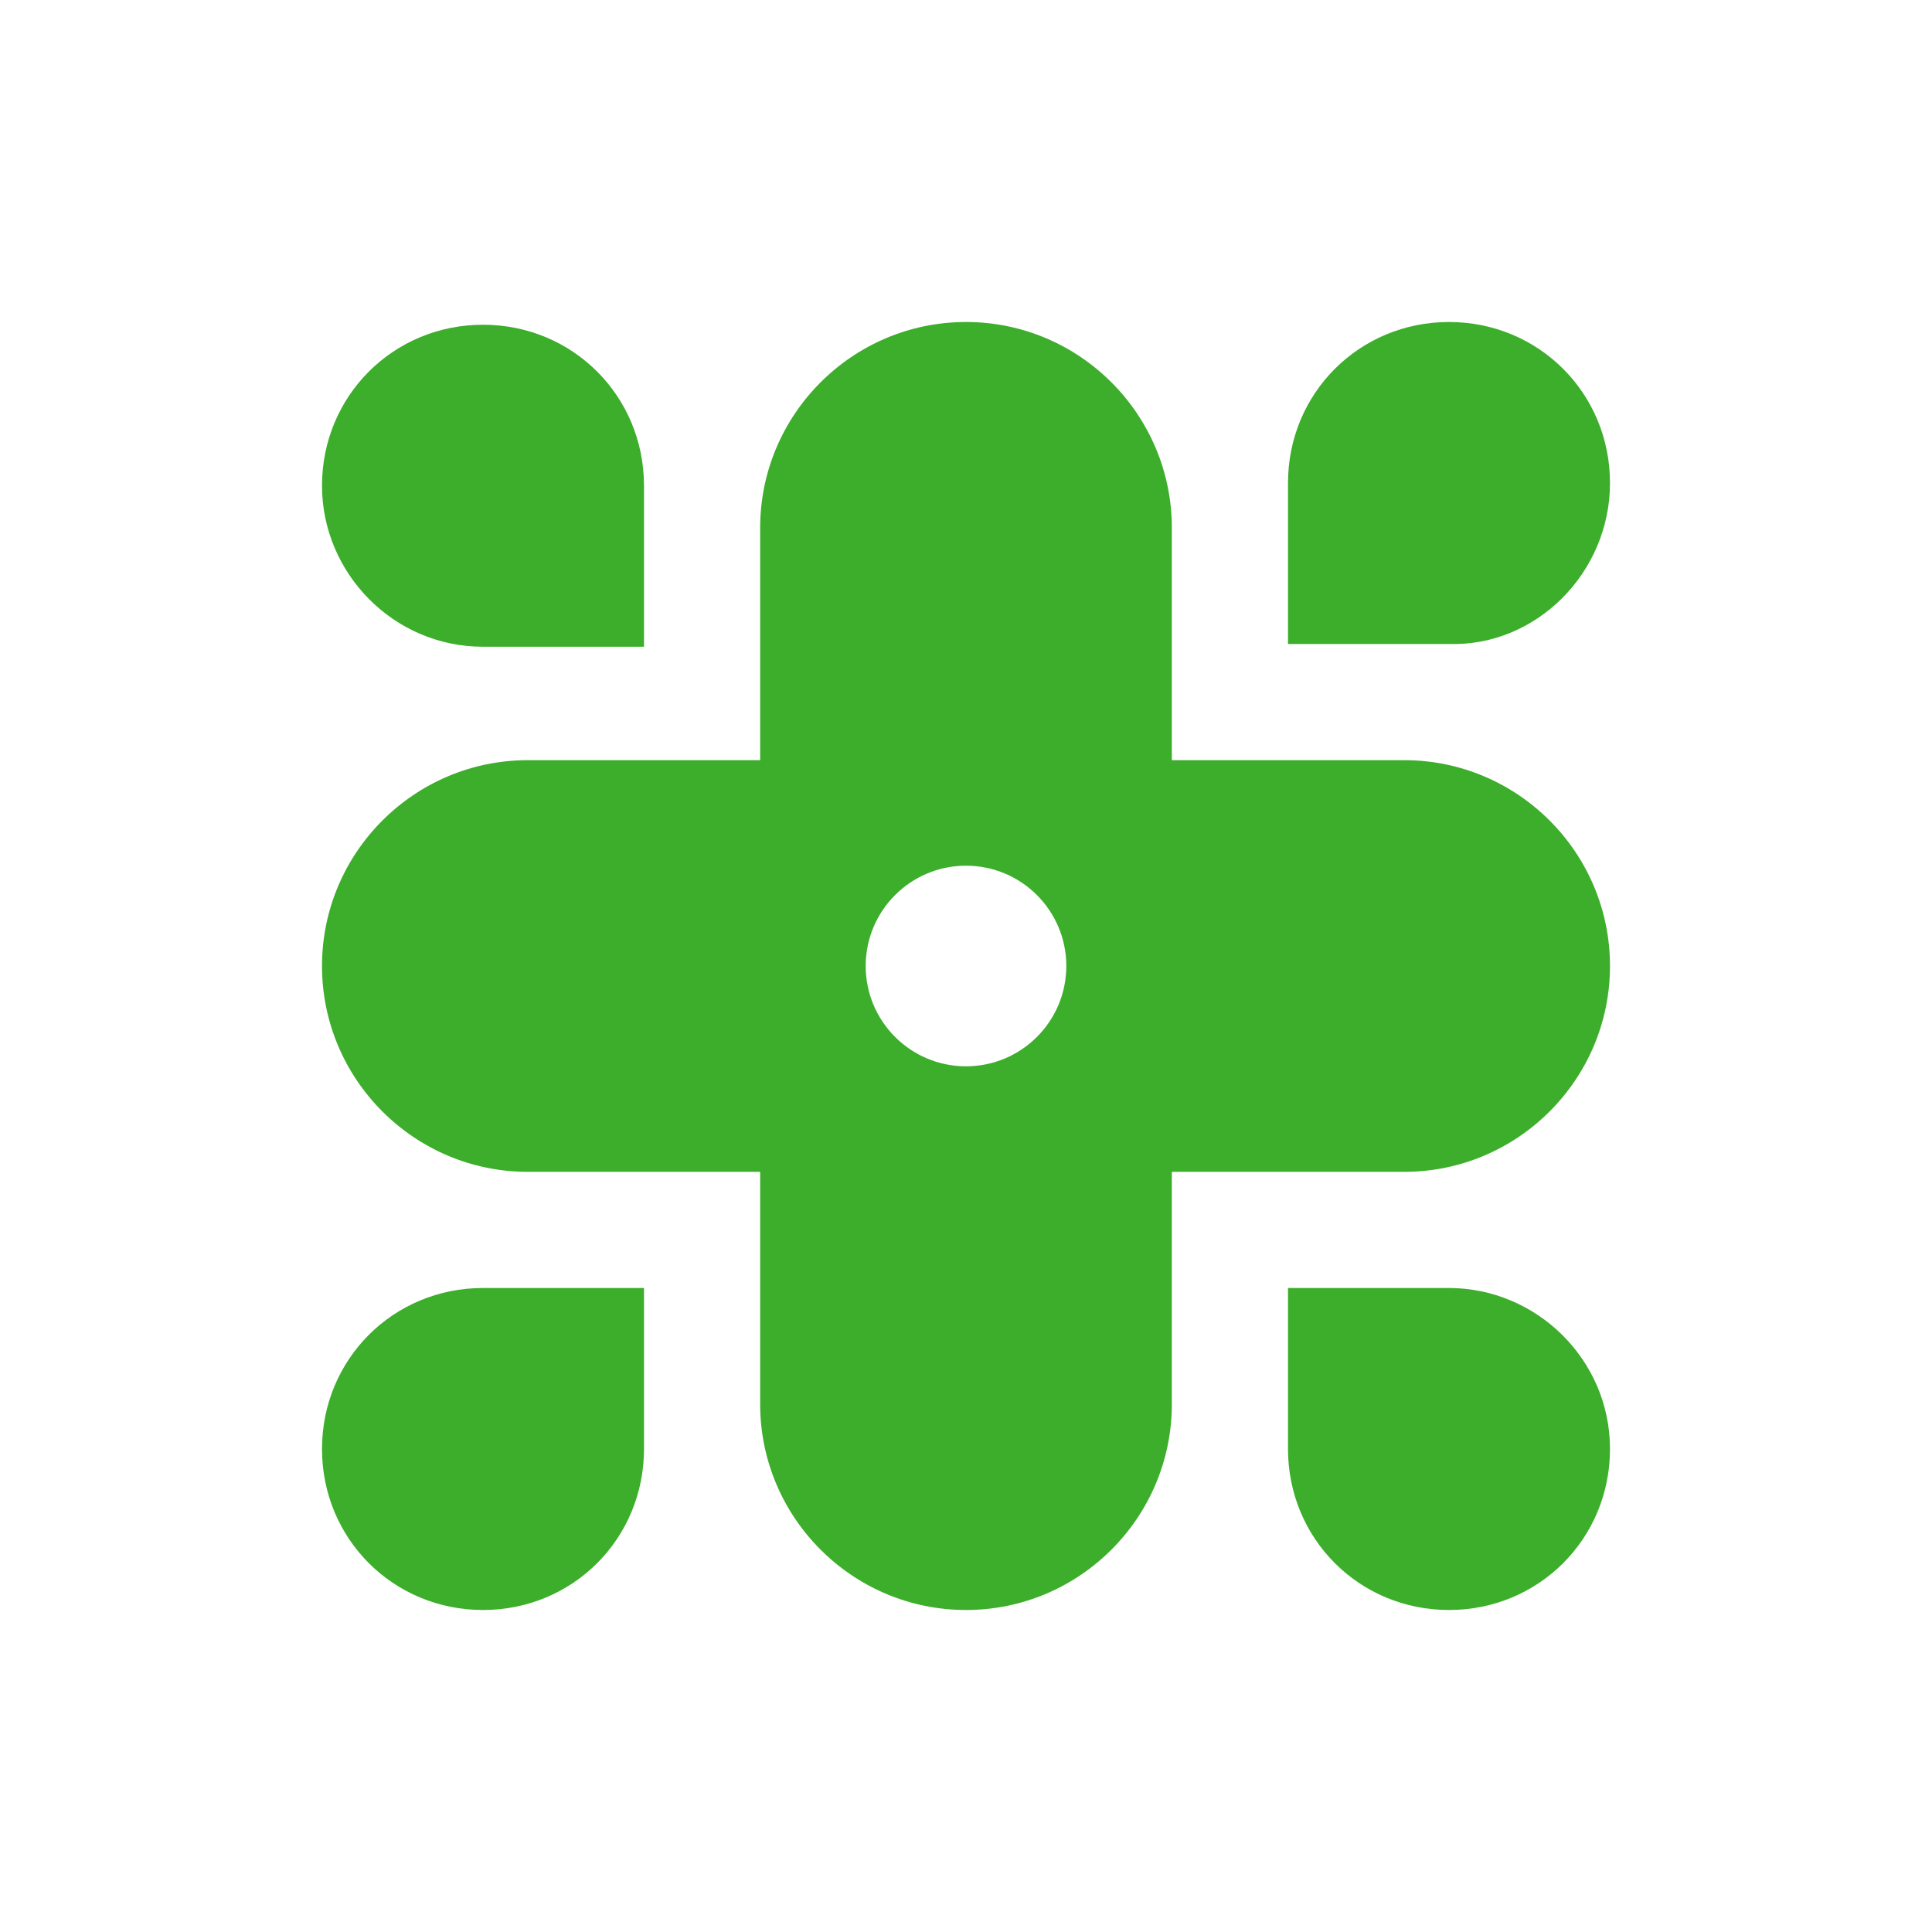 <svg xmlns="http://www.w3.org/2000/svg" width="24" height="24" viewBox="0 0 24 24" fill="none">
<path d="M20 12C20 10.59 18.852 9.443 17.443 9.443H14.557V6.557C14.557 5.148 13.41 4 12 4C10.59 4 9.443 5.148 9.443 6.557V9.443H6.557C5.148 9.443 4 10.59 4 12C4 13.41 5.148 14.557 6.557 14.557H9.443V17.443C9.443 18.852 10.59 20 12 20C13.41 20 14.557 18.852 14.557 17.443V14.557H17.443C18.852 14.557 20 13.41 20 12ZM13.246 12C13.246 12.688 12.688 13.246 12 13.246C11.312 13.246 10.754 12.688 10.754 12C10.754 11.312 11.312 10.754 12 10.754C12.688 10.754 13.246 11.312 13.246 12Z" fill="#3DAE2B"/>
<path d="M20 6C20 4.885 19.115 4 18 4C16.885 4 16 4.885 16 6V8H18C19.082 8.033 20 7.115 20 6Z" fill="#3DAE2B"/>
<path d="M4 18C4 19.115 4.885 20 6 20C7.115 20 8 19.115 8 18V16H6C4.885 16 4 16.885 4 18Z" fill="#3DAE2B"/>
<path d="M18 16H16V18C16 19.115 16.885 20 18 20C19.115 20 20 19.115 20 18C20 16.885 19.082 16 18 16Z" fill="#3DAE2B"/>
<path d="M6 8.034H8V6.034C8 4.919 7.115 4.034 6 4.034C4.885 4.034 4 4.919 4 6.034C4 7.116 4.885 8.034 6 8.034Z" fill="#3DAE2B"/>
</svg>